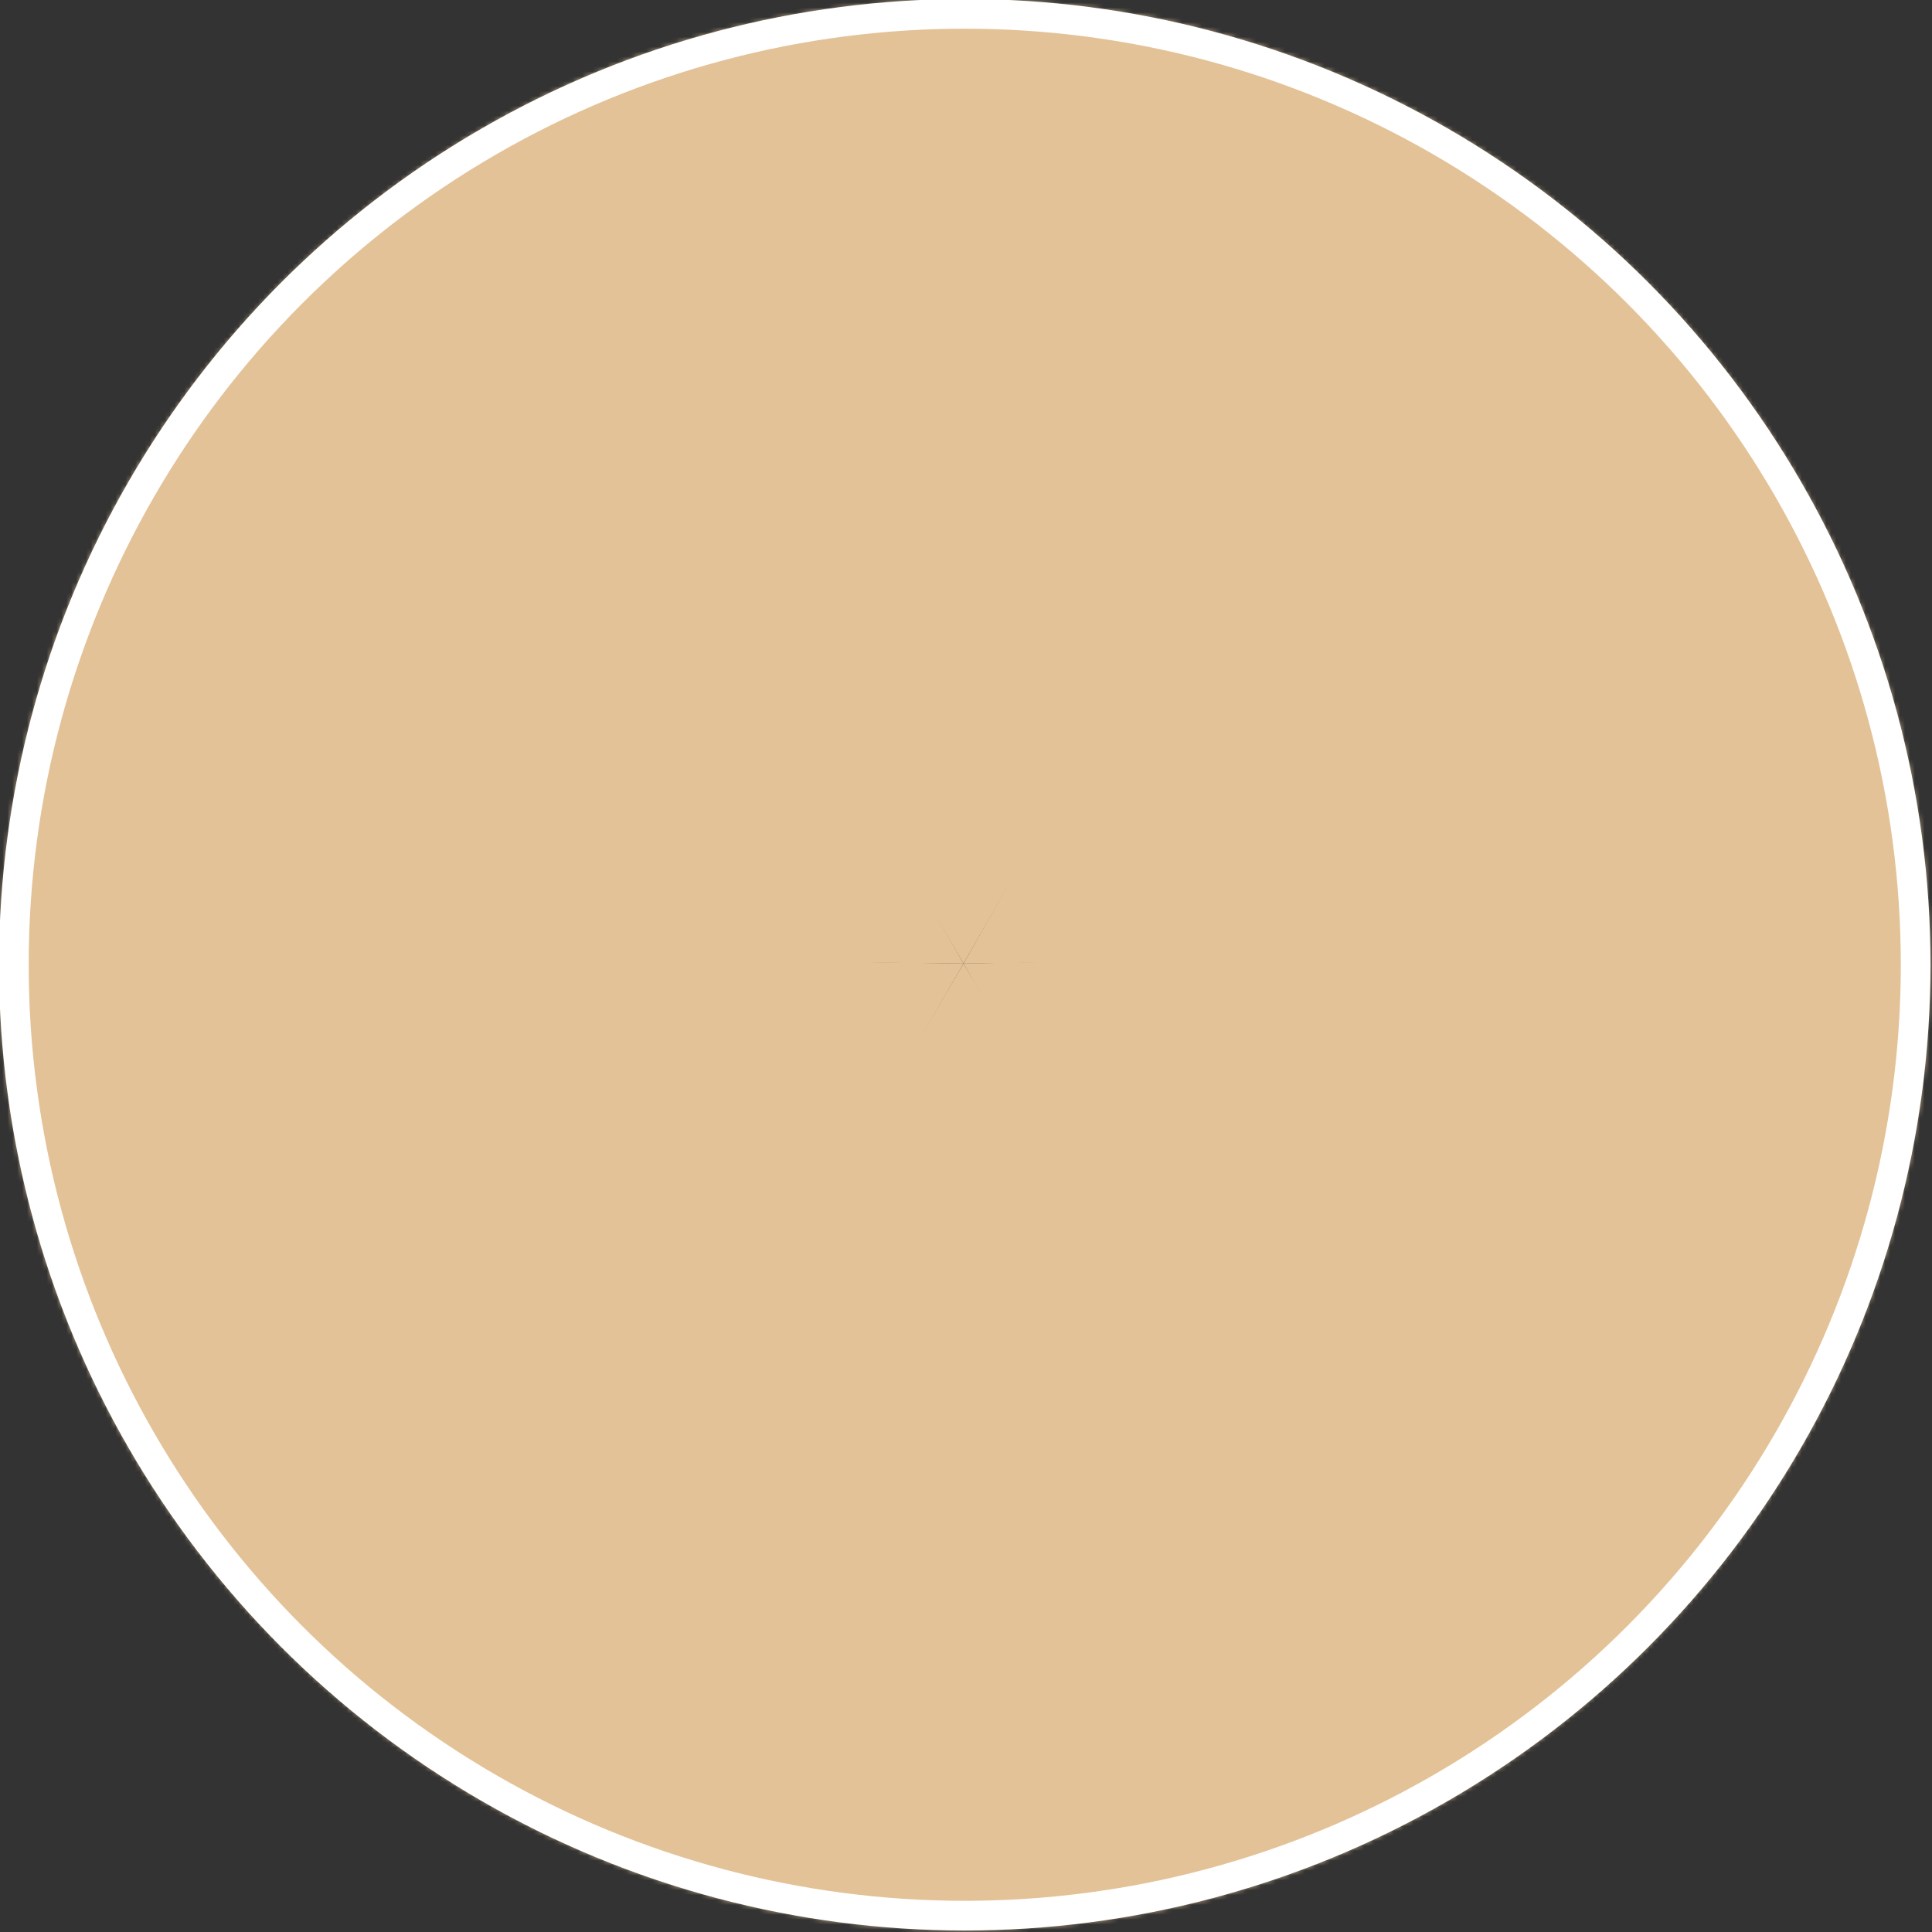 <?xml version="1.0"?>
<svg xmlns="http://www.w3.org/2000/svg" id="svg-background" width="393" height="393" viewBox="0 0 393 393" fill="none">
	<rect x="0" y="0" width="393" height="393" fill="#333333" stroke="none"/>
	<mask id="mask0" mask-type="alpha" maskUnits="userSpaceOnUse" x="0" y="0" width="393" height="393">
		<circle cx="196.245" cy="196.245" r="196.245" fill="white"/>
	</mask>
	<g mask="url(#mask0)">
		<path d="M196 196L399 192C399 192 390.316 260.934 368.128 299.025C348.37 332.945 298.607 376.085 298.607 376.085L196 196Z" fill="url(#paint0_linear)"/>
		<path d="M196 196L92.974 19.684C92.974 19.684 142.141 -2.011 186.144 -4.665C225.327 -7.029 296.932 19.265 296.932 19.265L196 196Z" fill="url(#paint1_linear)"/>
		<path d="M196 196.001L91 377.5C91 377.5 44.281 364.589 16.295 330.529C-8.626 300.2 -6.5 193 -6.5 193L196 196.001Z" fill="url(#paint2_linear)"/>
		<path d="M196 196L296 19C296 19 349.537 60.869 371.18 99.273C390.453 133.471 398.701 193.487 398.701 193.487L196 196Z" fill="url(#paint3_linear)"/>
		<path d="M196 195.999L301 374.5C301 374.5 235.779 396.828 191.699 396.306C152.448 395.842 90.043 376.922 90.043 376.922L196 195.999Z" fill="url(#paint4_linear)"/>
		<path d="M196 195.999L-6.5 194C-6.5 194 -1.312 142.129 18.851 102.928C36.805 68.02 94.65 18.846 94.65 18.846L196 195.999Z" fill="url(#paint5_linear)"/>
	</g>
	<circle cx="196.245" cy="196.245" r="193.43" stroke="white" stroke-width="6.04"/>
	<defs xmlns="http://www.w3.org/2000/svg" id="liniar">
		<linearGradient id="paint0_linear" x1="269.098" y1="316.83" x2="350.032" y2="195.797" gradientUnits="userSpaceOnUse">
			<stop id="linear-1-left" stop-color="#E3C297"/>
			<stop id="linear-1-center" offset="0.508" stop-color="#E3C297"/>
			<stop id="linear-1-right" offset="1" stop-color="#E3C297"/>
		</linearGradient>
		<linearGradient id="paint1_linear" x1="264.17" y1="67.415" x2="121.848" y2="67.416" gradientUnits="userSpaceOnUse">
			<stop id="linear-2-left" stop-color="#E3C297"/>
			<stop id="linear-2-center" offset="0.508" stop-color="#E3C297"/>
			<stop id="linear-2-right" offset="1" stop-color="#E3C297"/>
		</linearGradient>
		<linearGradient id="paint2_linear" x1="28.911" y1="211.186" x2="112.947" y2="325.21" gradientUnits="userSpaceOnUse">
			<stop id="linear-3-left" stop-color="#E3C297"/>
			<stop id="linear-3-center" offset="0.508" stop-color="#E3C297"/>
			<stop id="linear-3-right" offset="1" stop-color="#E3C297"/>
		</linearGradient>
		<linearGradient id="paint3_linear" x1="267.166" y1="72.409" x2="350.562" y2="191.76" gradientUnits="userSpaceOnUse">
			<stop id="linear-4-left" stop-color="#E3C297"/>
			<stop id="linear-4-center" offset="0.519" stop-color="#E3C297"/>
			<stop id="linear-4-right" offset="1" stop-color="#E3C297"/>
		</linearGradient>
		<linearGradient id="paint4_linear" x1="267.559" y1="319.677" x2="116.783" y2="333.011" gradientUnits="userSpaceOnUse">
			<stop id="linear-5-left" stop-color="#E3C297"/>
			<stop id="linear-5-center" offset="0.519" stop-color="#E3C297"/>
			<stop id="linear-5-right" offset="1" stop-color="#E3C297"/>
		</linearGradient>
		<linearGradient id="paint5_linear" x1="59.841" y1="192.226" x2="132.836" y2="84.895" gradientUnits="userSpaceOnUse">
			<stop id="linear-6-left" stop-color="#E3C297"/>
			<stop id="linear-6-center" offset="0.519" stop-color="#E3C297"/>
			<stop id="linear-6-right" offset="1" stop-color="#E3C297"/>
		</linearGradient>
	</defs>
</svg>
